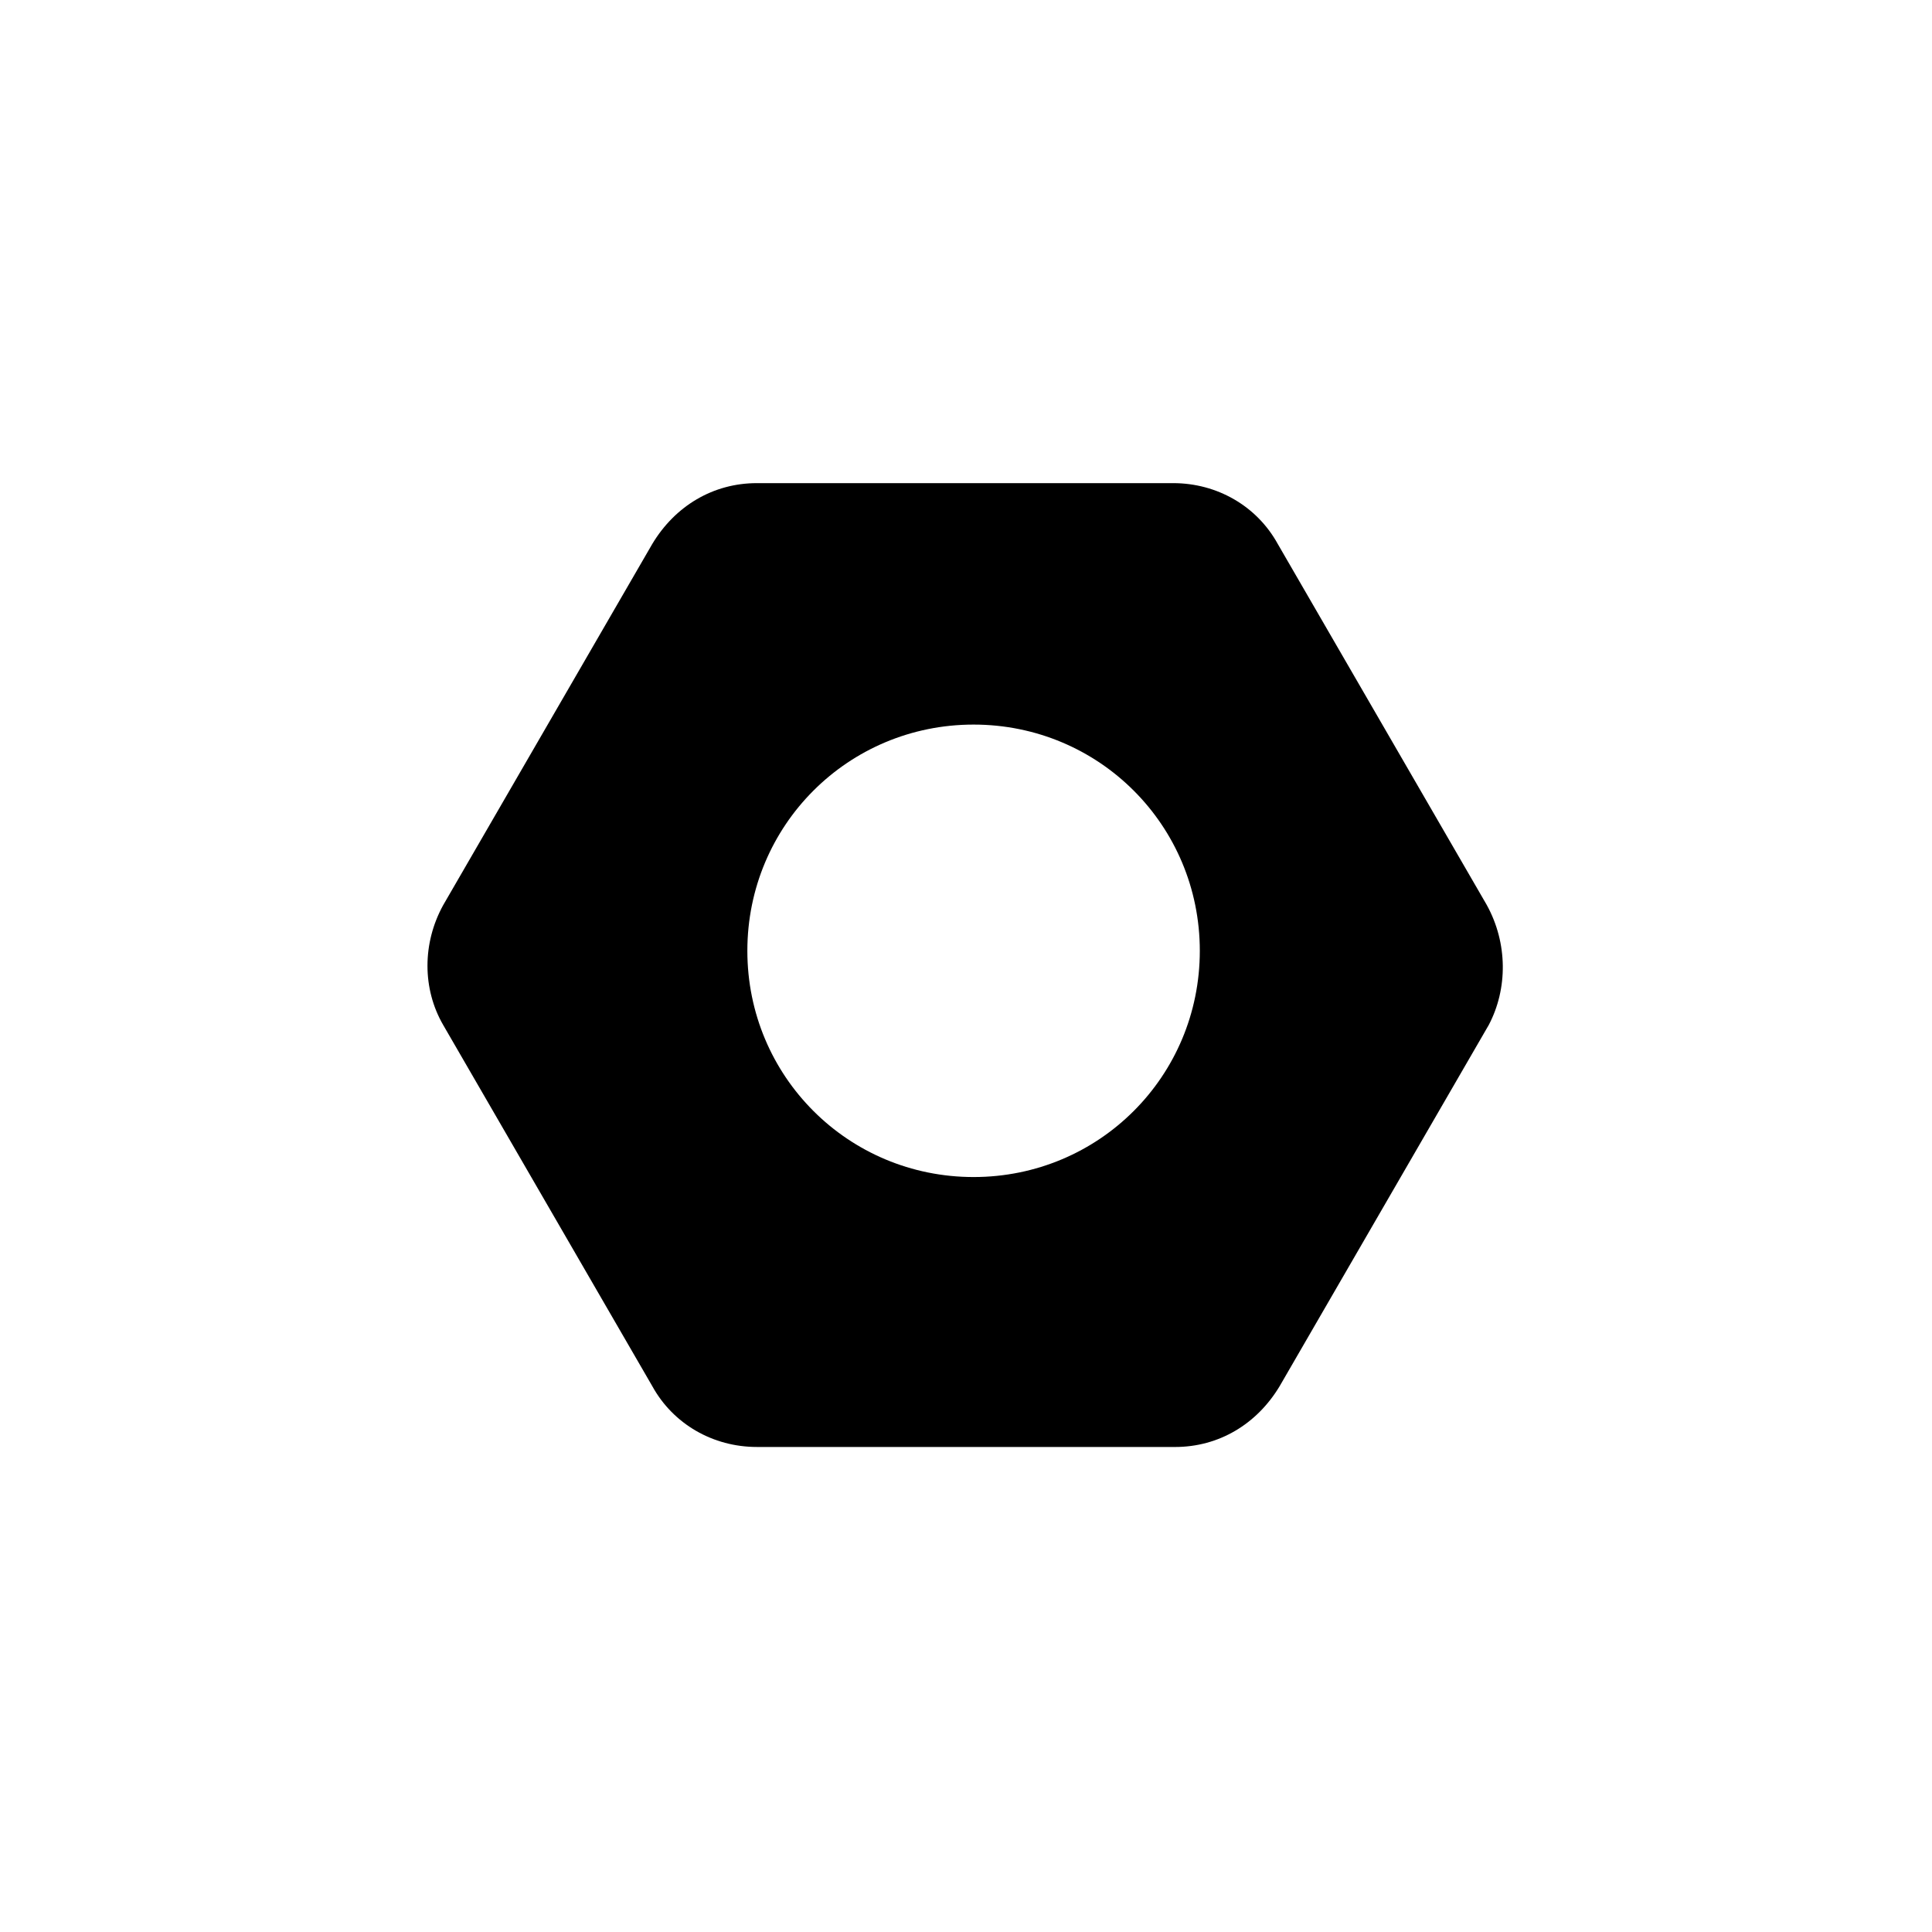 <?xml version="1.0" encoding="UTF-8"?>
<!-- Uploaded to: ICON Repo, www.svgrepo.com, Generator: ICON Repo Mixer Tools -->
<svg fill="#000000" width="800px" height="800px" version="1.1" viewBox="144 144 512 512" xmlns="http://www.w3.org/2000/svg">
 <path d="m538.04 383.88-55.418-95.723c-5.543-10.078-16.121-16.121-27.711-16.121h-110.34c-11.586 0-21.664 6.047-27.711 16.121l-55.418 95.723c-5.543 10.078-5.543 22.168 0 31.738l55.418 95.723c5.543 10.078 16.121 16.121 27.711 16.121l110.84 0.004c11.586 0 21.664-6.047 27.711-16.121l55.418-95.723c5.039-9.574 5.039-21.664-0.504-31.742zm-136.03 72.047c-33.25 0-59.953-26.703-59.953-59.953s26.703-59.953 59.953-59.953 59.953 26.703 59.953 59.953-26.703 59.953-59.953 59.953z"/>
</svg>